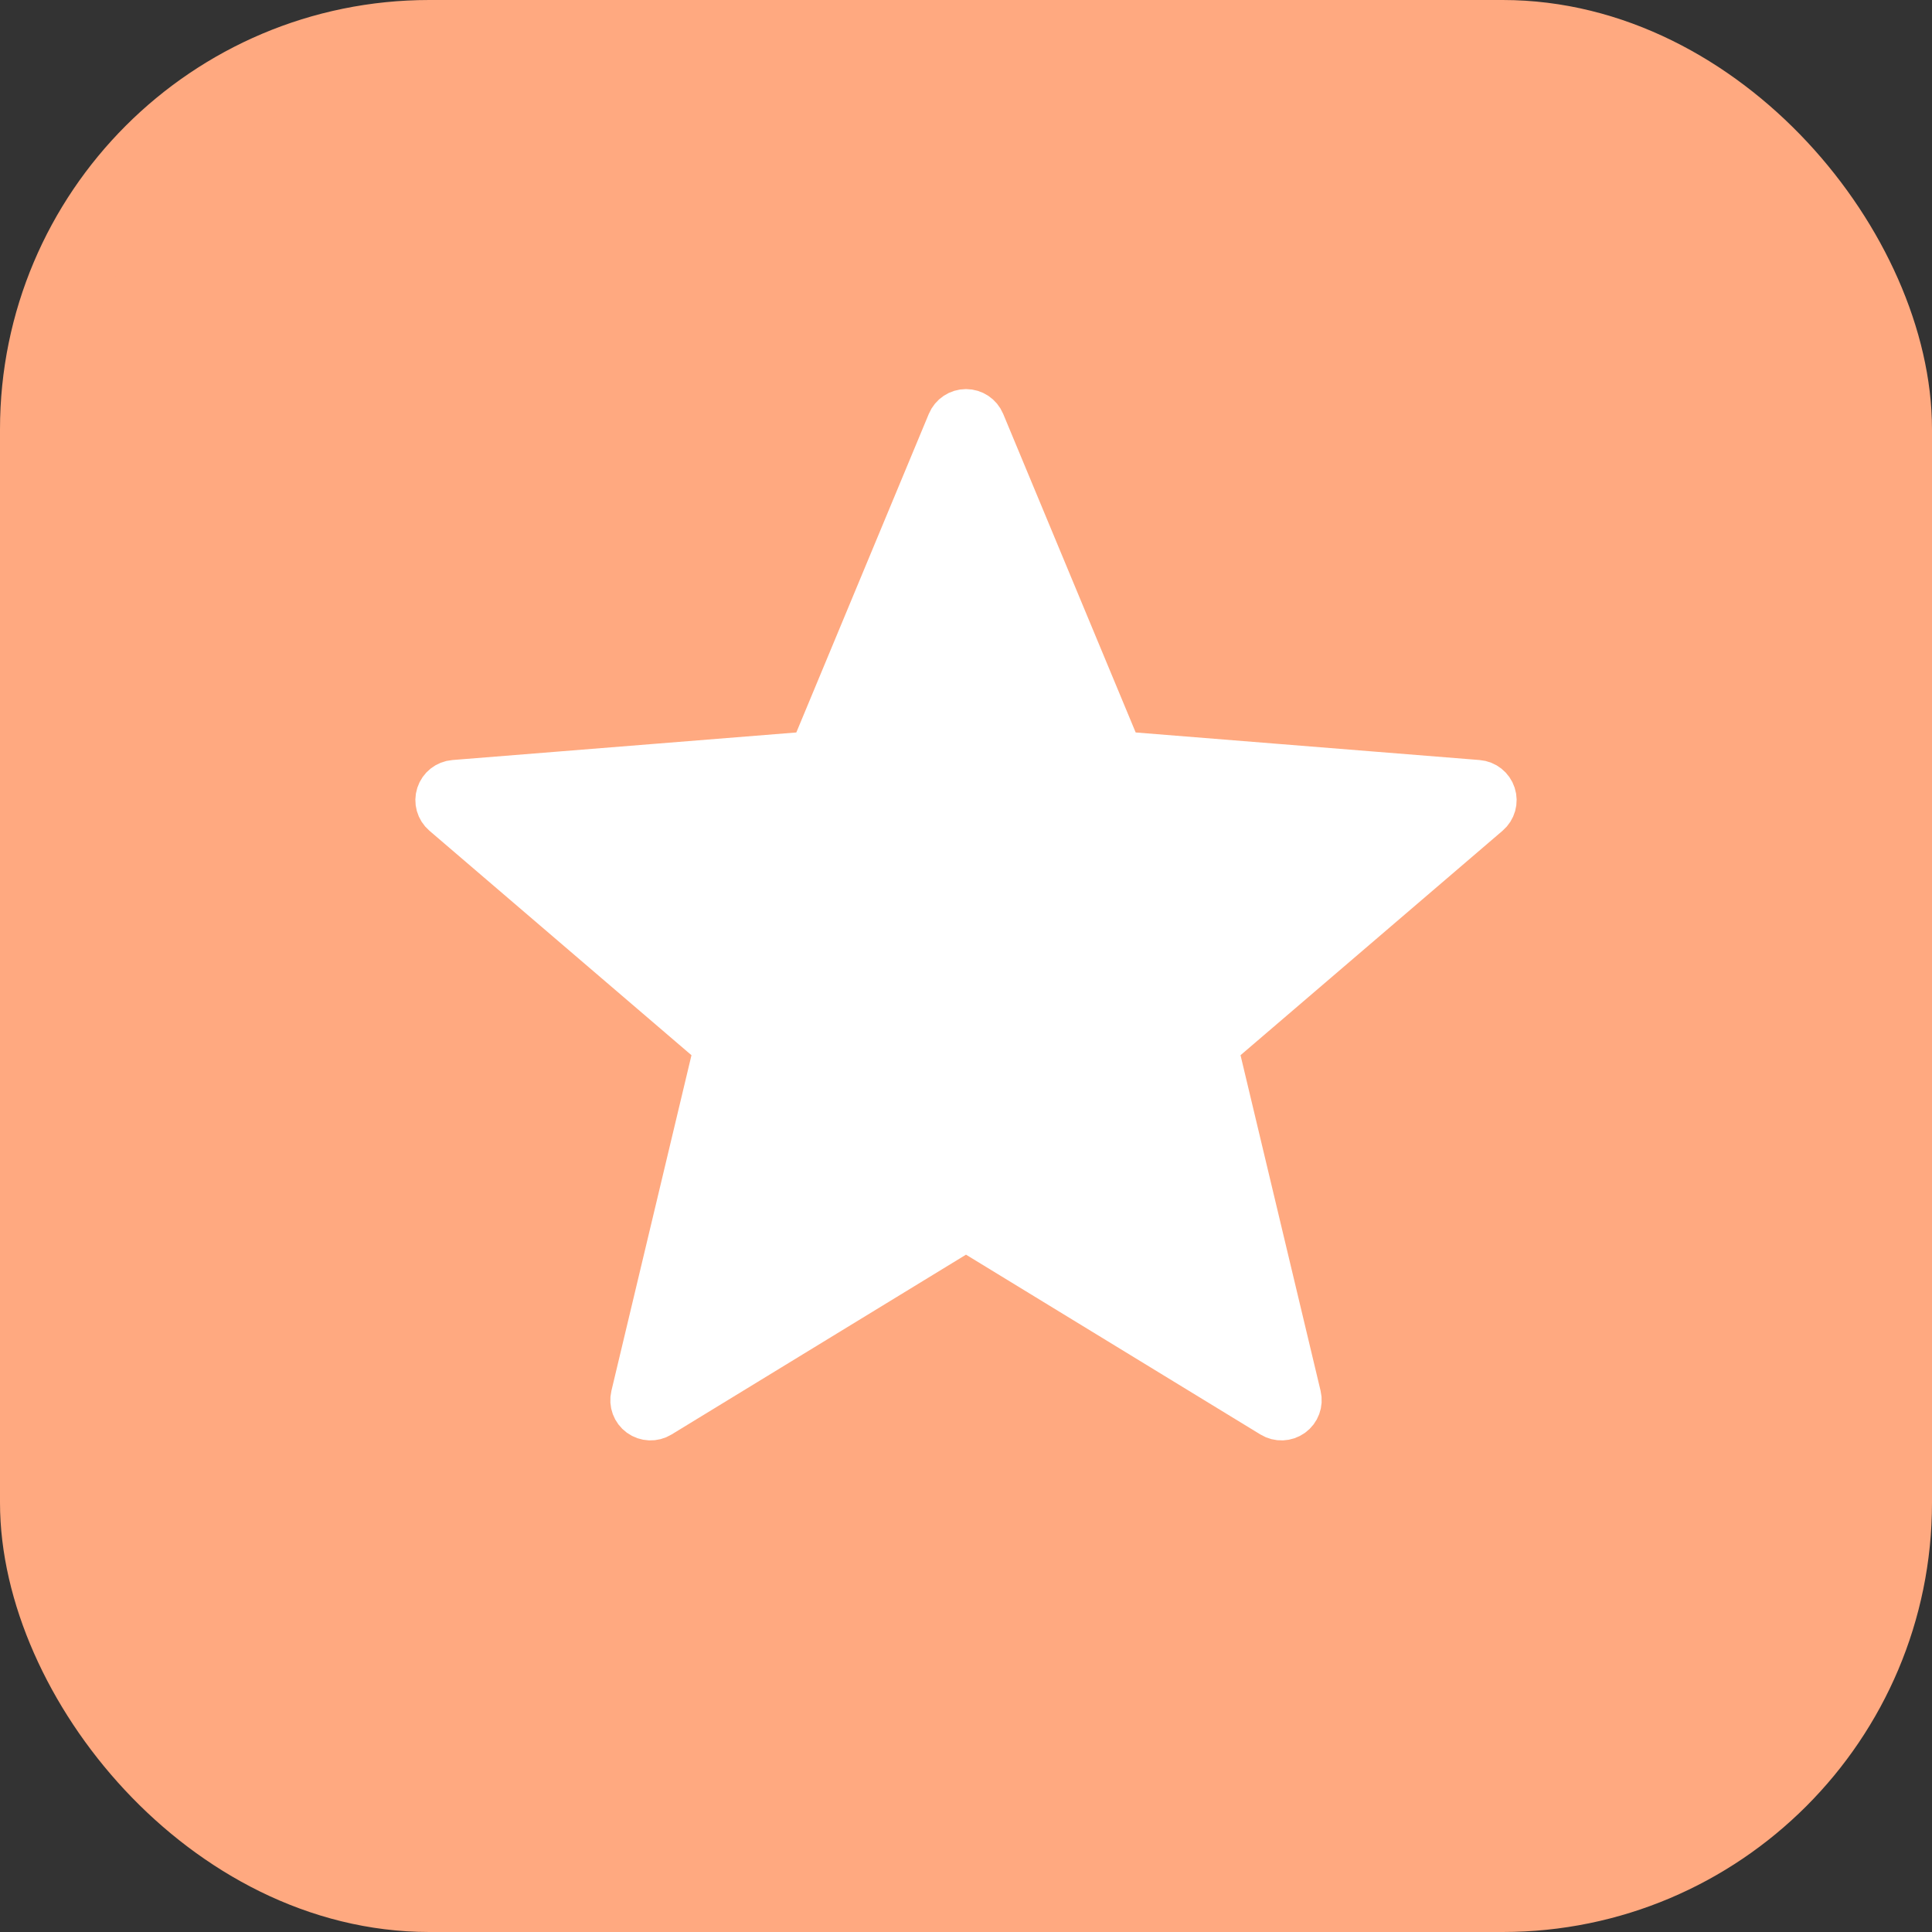 <?xml version="1.0" encoding="UTF-8"?><svg width="72" height="72" viewBox="0 0 72 72" fill="none" xmlns="http://www.w3.org/2000/svg">
<rect x="0" y="0" width="72" height="72" fill="#333333" stroke="none"/>
<rect x="1.5" y="1.5" width="69" height="69" rx="14.5" fill="#FFA980" stroke="#FFA980" stroke-width="3"/>
<path d="M36.693 15.712C36.576 15.432 36.303 15.25 36 15.25C35.697 15.25 35.424 15.432 35.307 15.712L30.193 28.008L16.919 29.072C16.617 29.096 16.359 29.3 16.266 29.588C16.172 29.876 16.261 30.192 16.491 30.389L26.605 39.053L23.515 52.006C23.445 52.301 23.558 52.609 23.803 52.787C24.049 52.965 24.377 52.978 24.635 52.82L36 45.879L47.365 52.82C47.623 52.978 47.952 52.965 48.197 52.787C48.442 52.609 48.556 52.301 48.485 52.006L45.395 39.053L55.509 30.389C55.739 30.192 55.828 29.876 55.734 29.588C55.641 29.3 55.383 29.096 55.081 29.072L41.807 28.008L36.693 15.712Z" fill="white" stroke="white" stroke-width="1.5" stroke-linejoin="round"/>
</svg>
